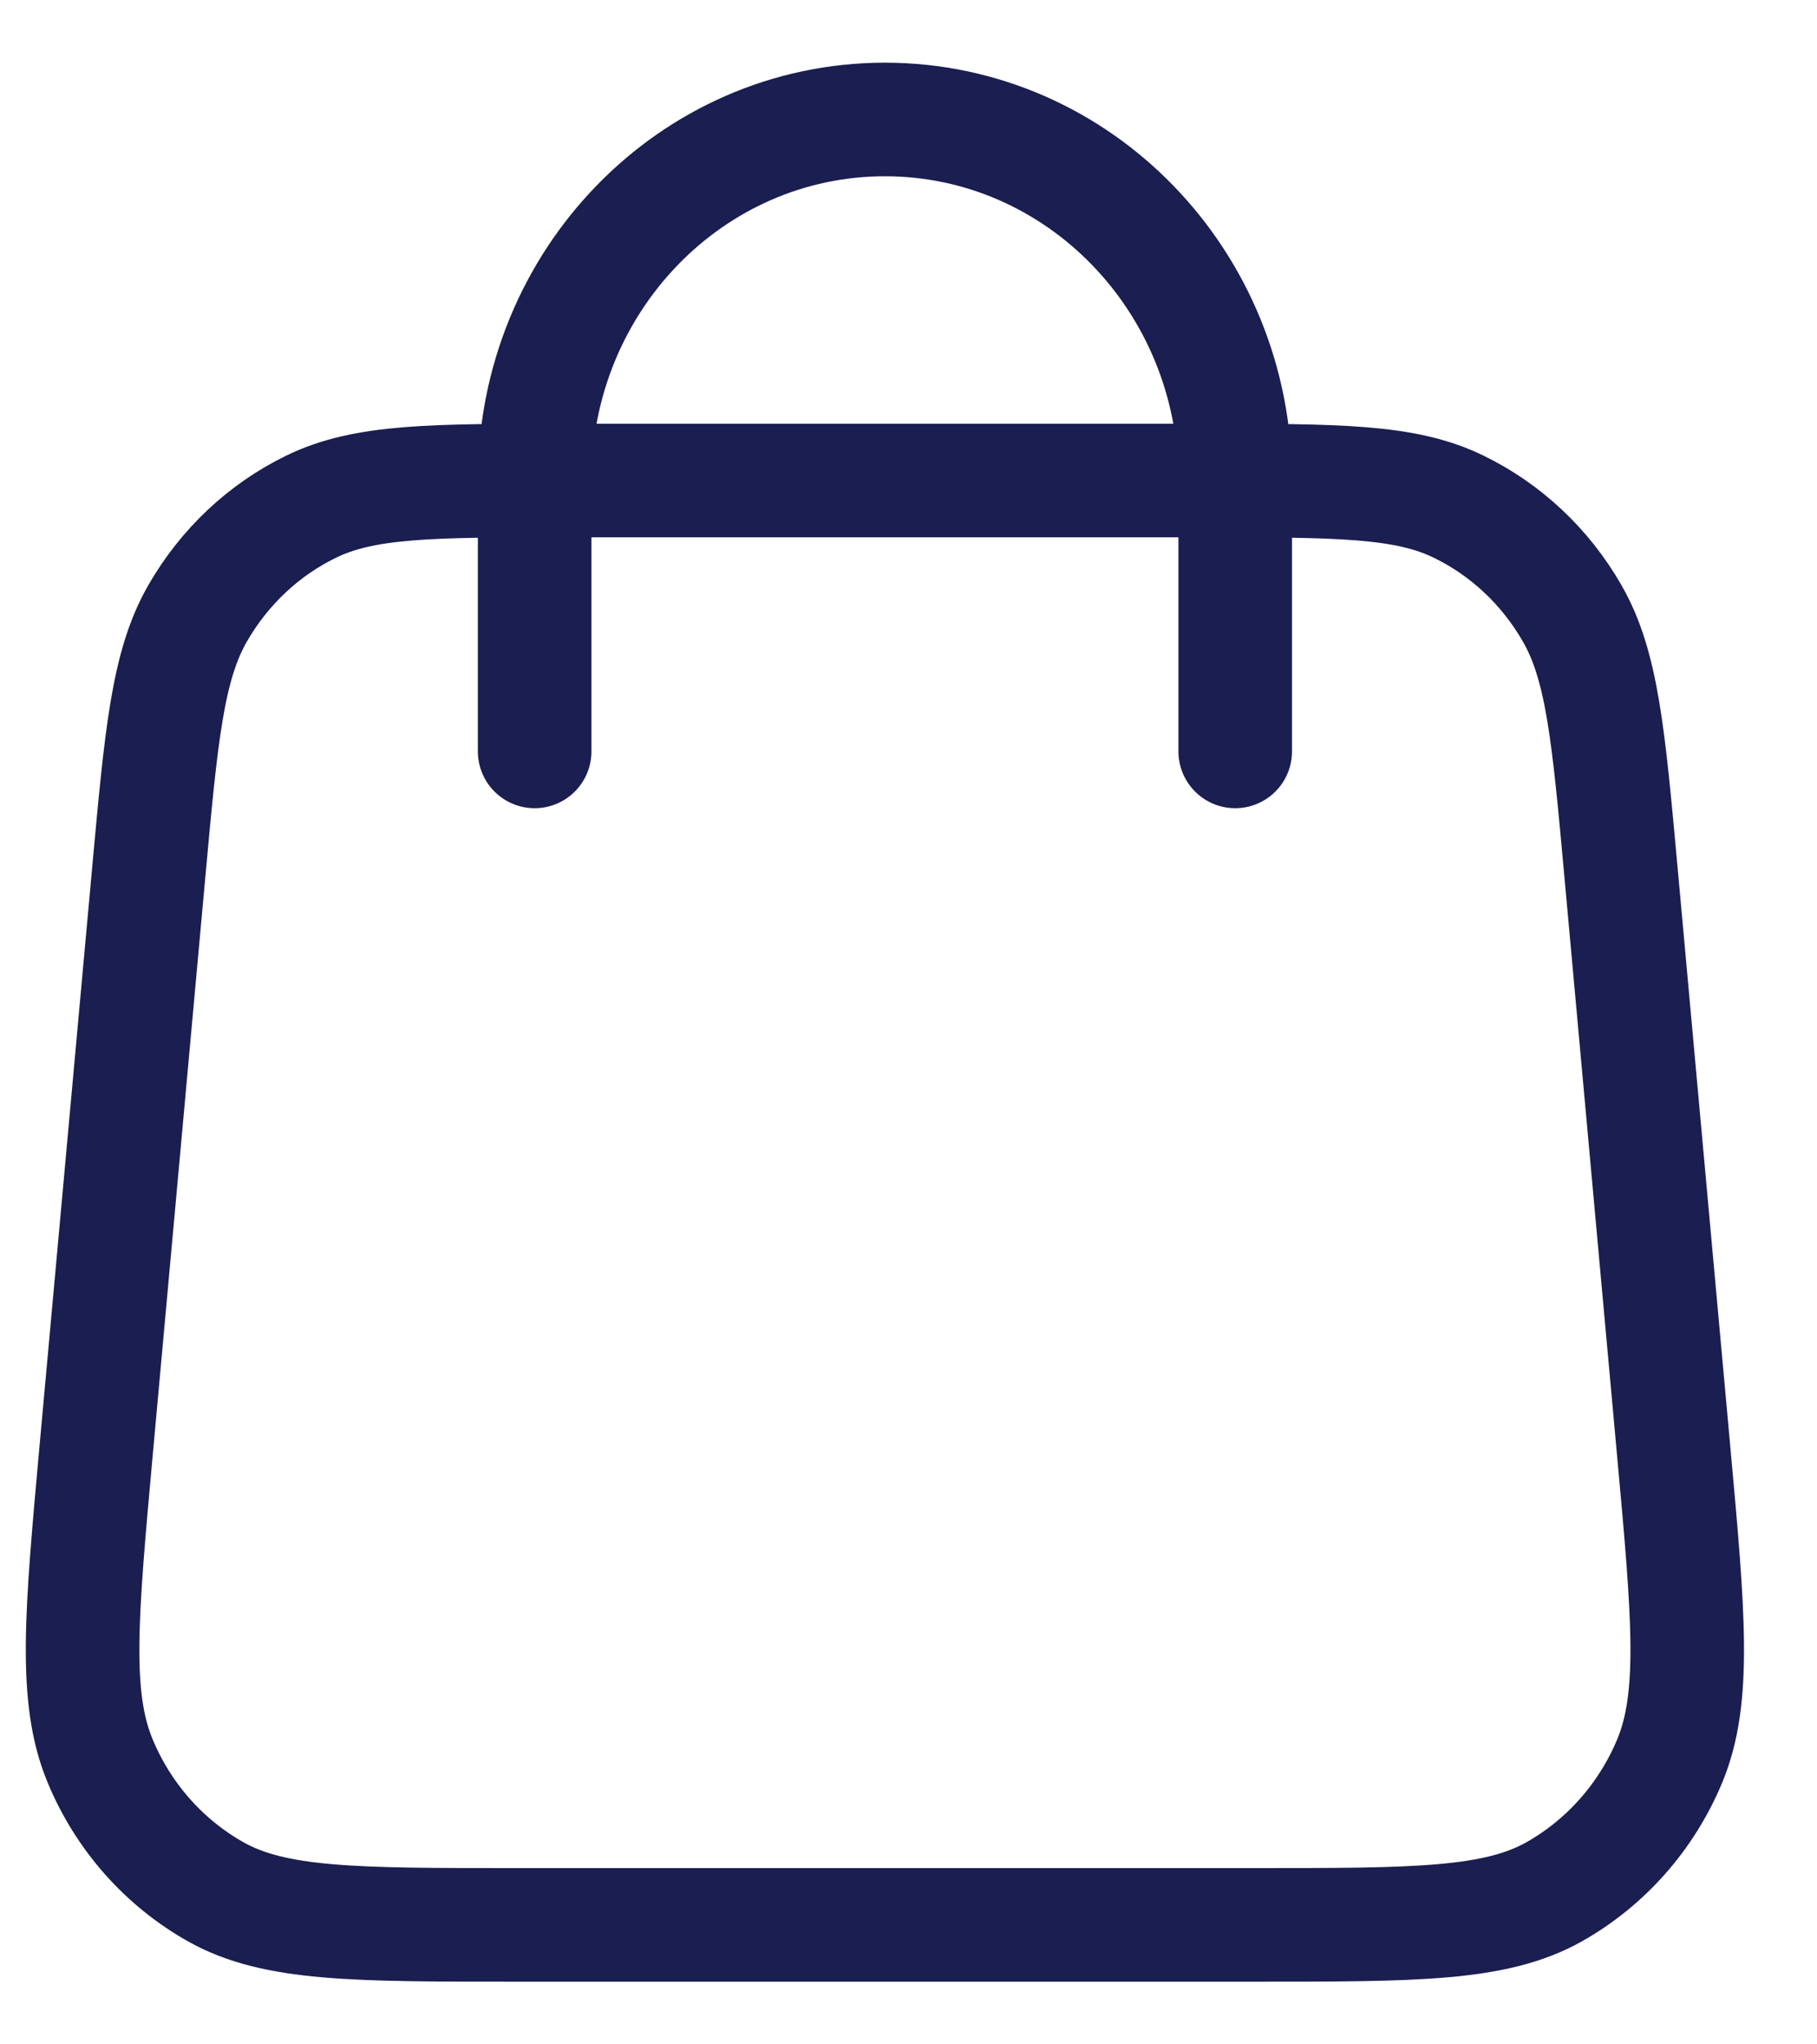 <svg width="16" height="18" viewBox="0 0 16 18" fill="none" xmlns="http://www.w3.org/2000/svg">
<path d="M10.877 6.616V4.231C10.877 2.475 9.496 1.052 7.792 1.052C6.089 1.052 4.708 2.475 4.708 4.231V6.616M1.309 7.69L0.846 12.777C0.715 14.223 0.649 14.946 0.882 15.505C1.086 15.996 1.445 16.401 1.9 16.657C2.417 16.948 3.122 16.948 4.531 16.948H11.053C12.462 16.948 13.167 16.948 13.685 16.657C14.139 16.401 14.498 15.996 14.703 15.505C14.935 14.946 14.87 14.223 14.738 12.777L14.275 7.69C14.164 6.469 14.109 5.858 13.842 5.397C13.608 4.99 13.261 4.664 12.846 4.462C12.375 4.231 11.78 4.231 10.59 4.231L4.994 4.231C3.804 4.231 3.209 4.231 2.738 4.462C2.323 4.664 1.977 4.99 1.742 5.397C1.476 5.858 1.42 6.469 1.309 7.69Z" stroke="#1A1E50" stroke-linecap="round" stroke-linejoin="round"/>
</svg>
